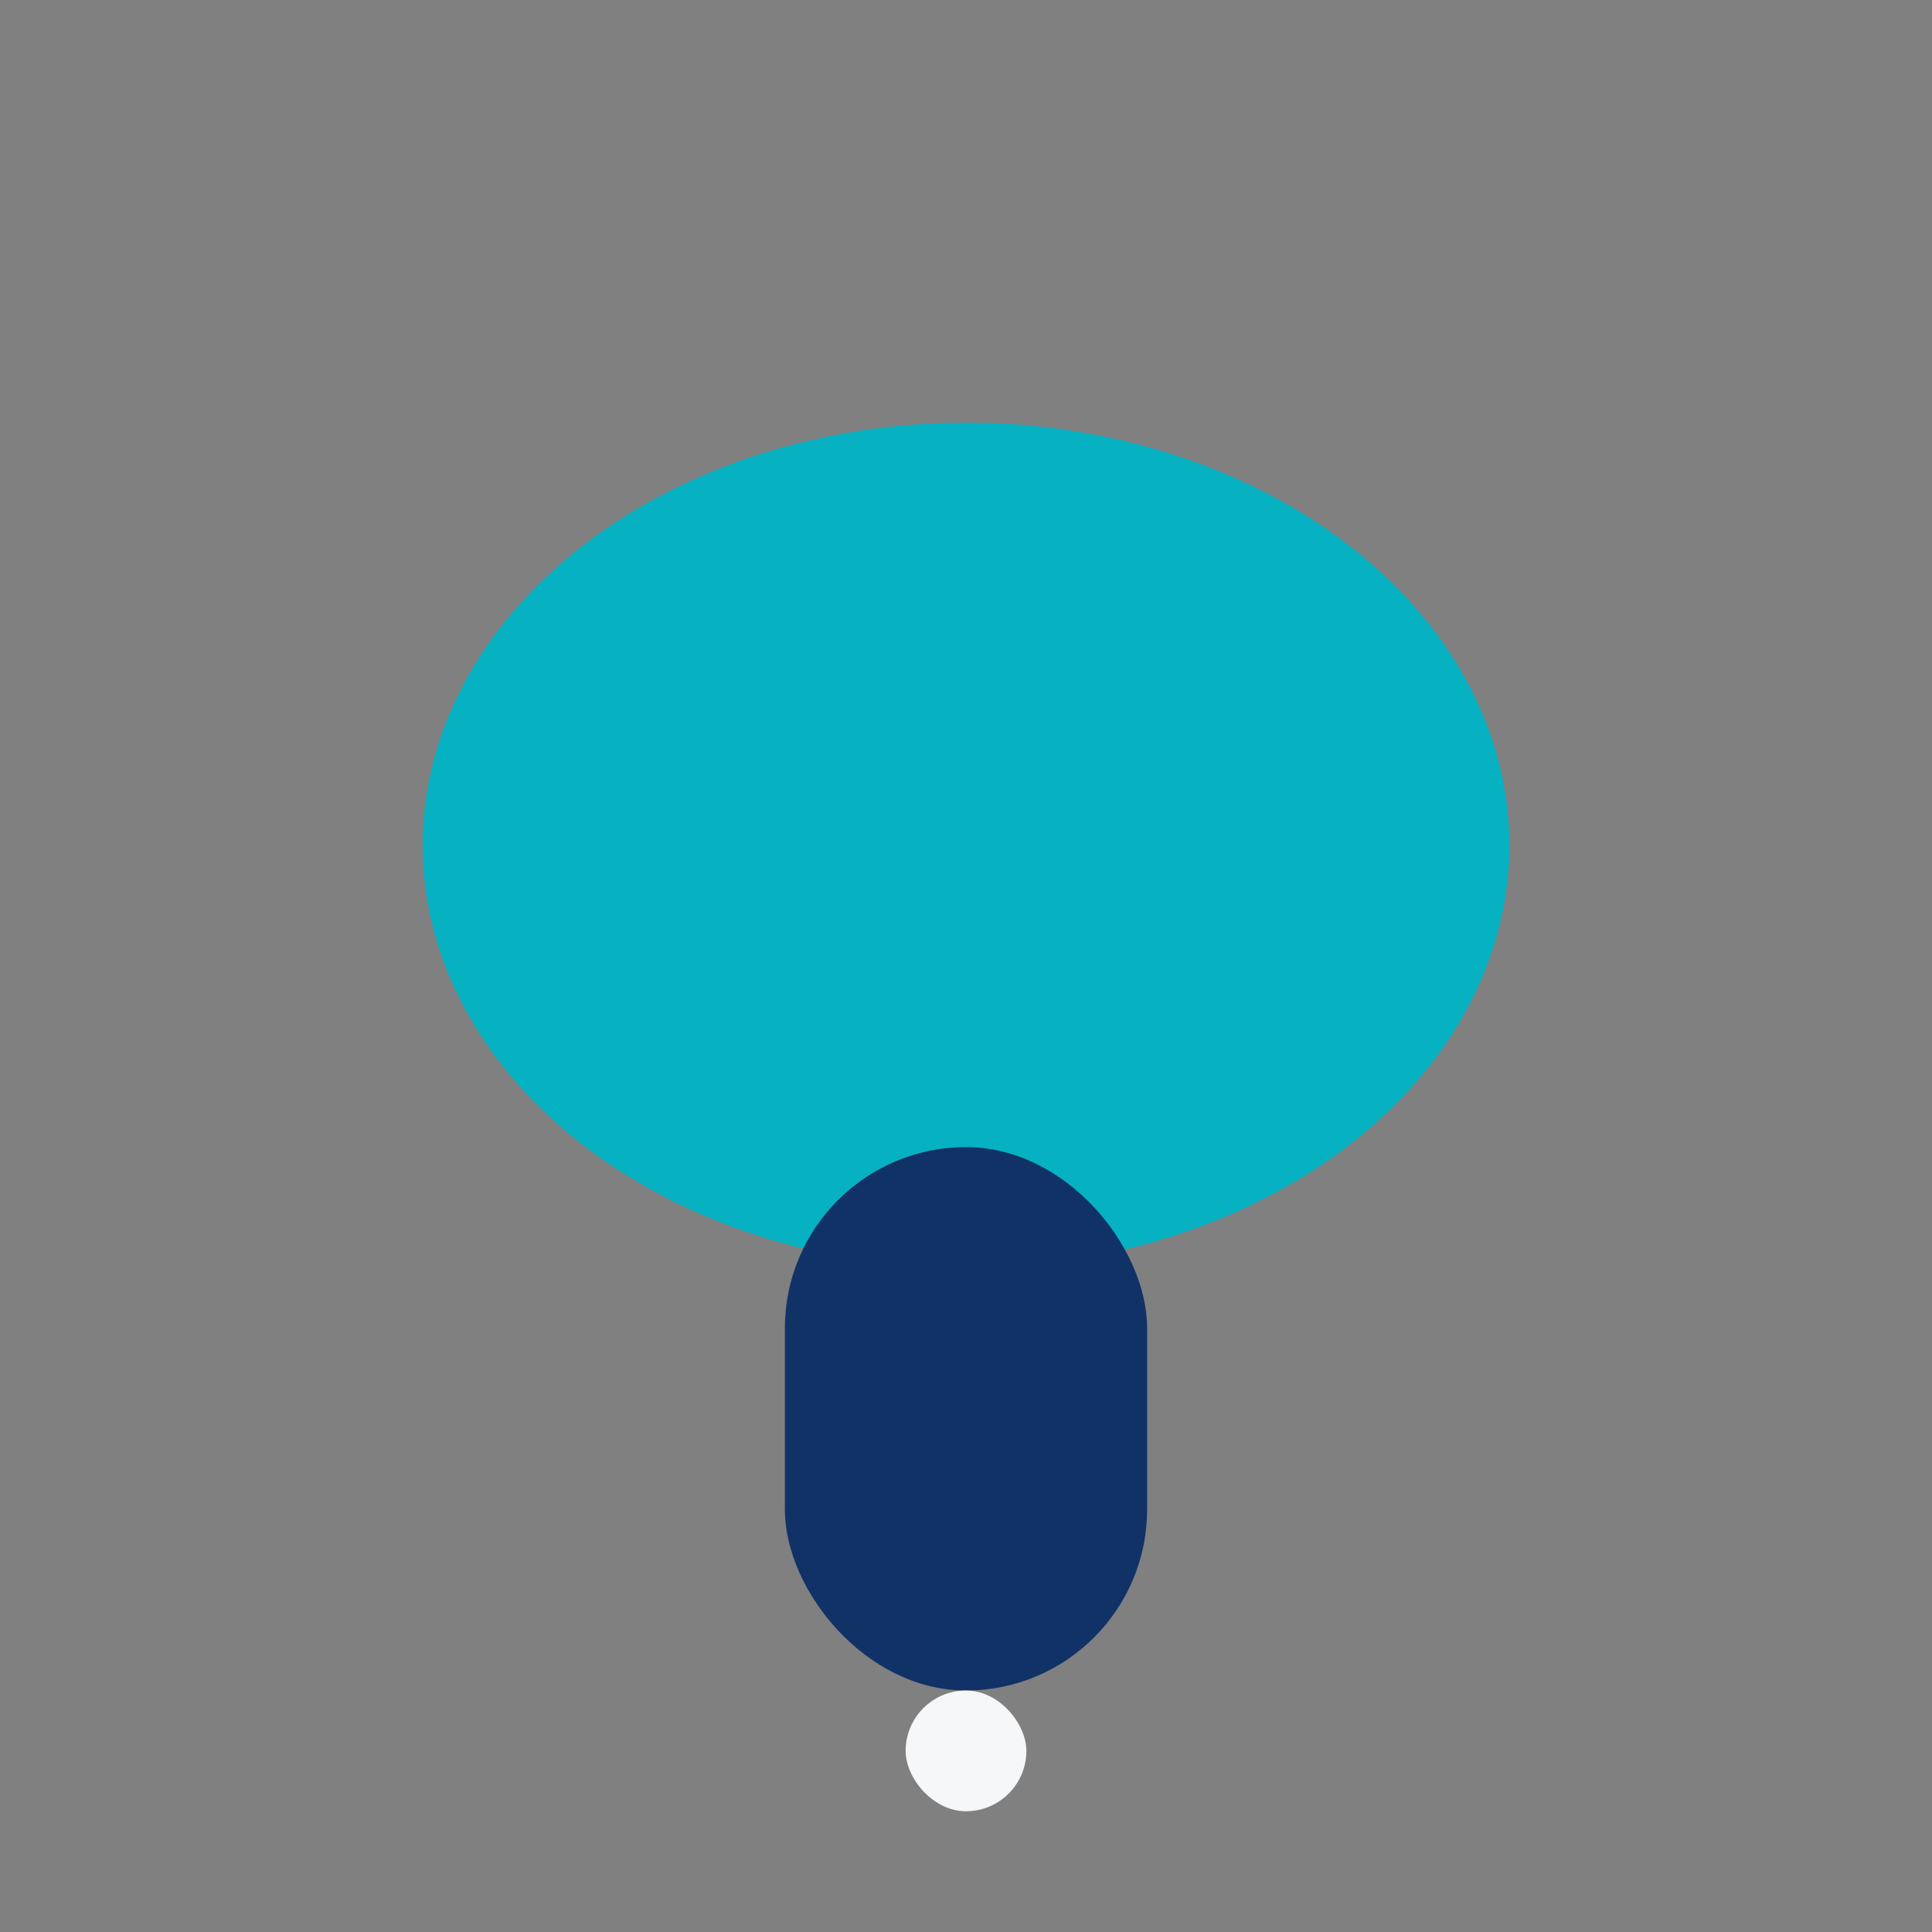 <?xml version="1.0" encoding="UTF-8"?>
<svg xmlns="http://www.w3.org/2000/svg" width="32" height="32" viewBox="0 0 32 32"><rect x="0" y="0" width="32" height="32" fill="#808080" stroke="none"/><ellipse cx="16" cy="14" rx="9" ry="7" fill="#06B1C2"/><rect x="13" y="19" width="6" height="9" rx="3" fill="#113267"/><rect x="15" y="28" width="2" height="2" rx="1" fill="#F6F7F8"/></svg>